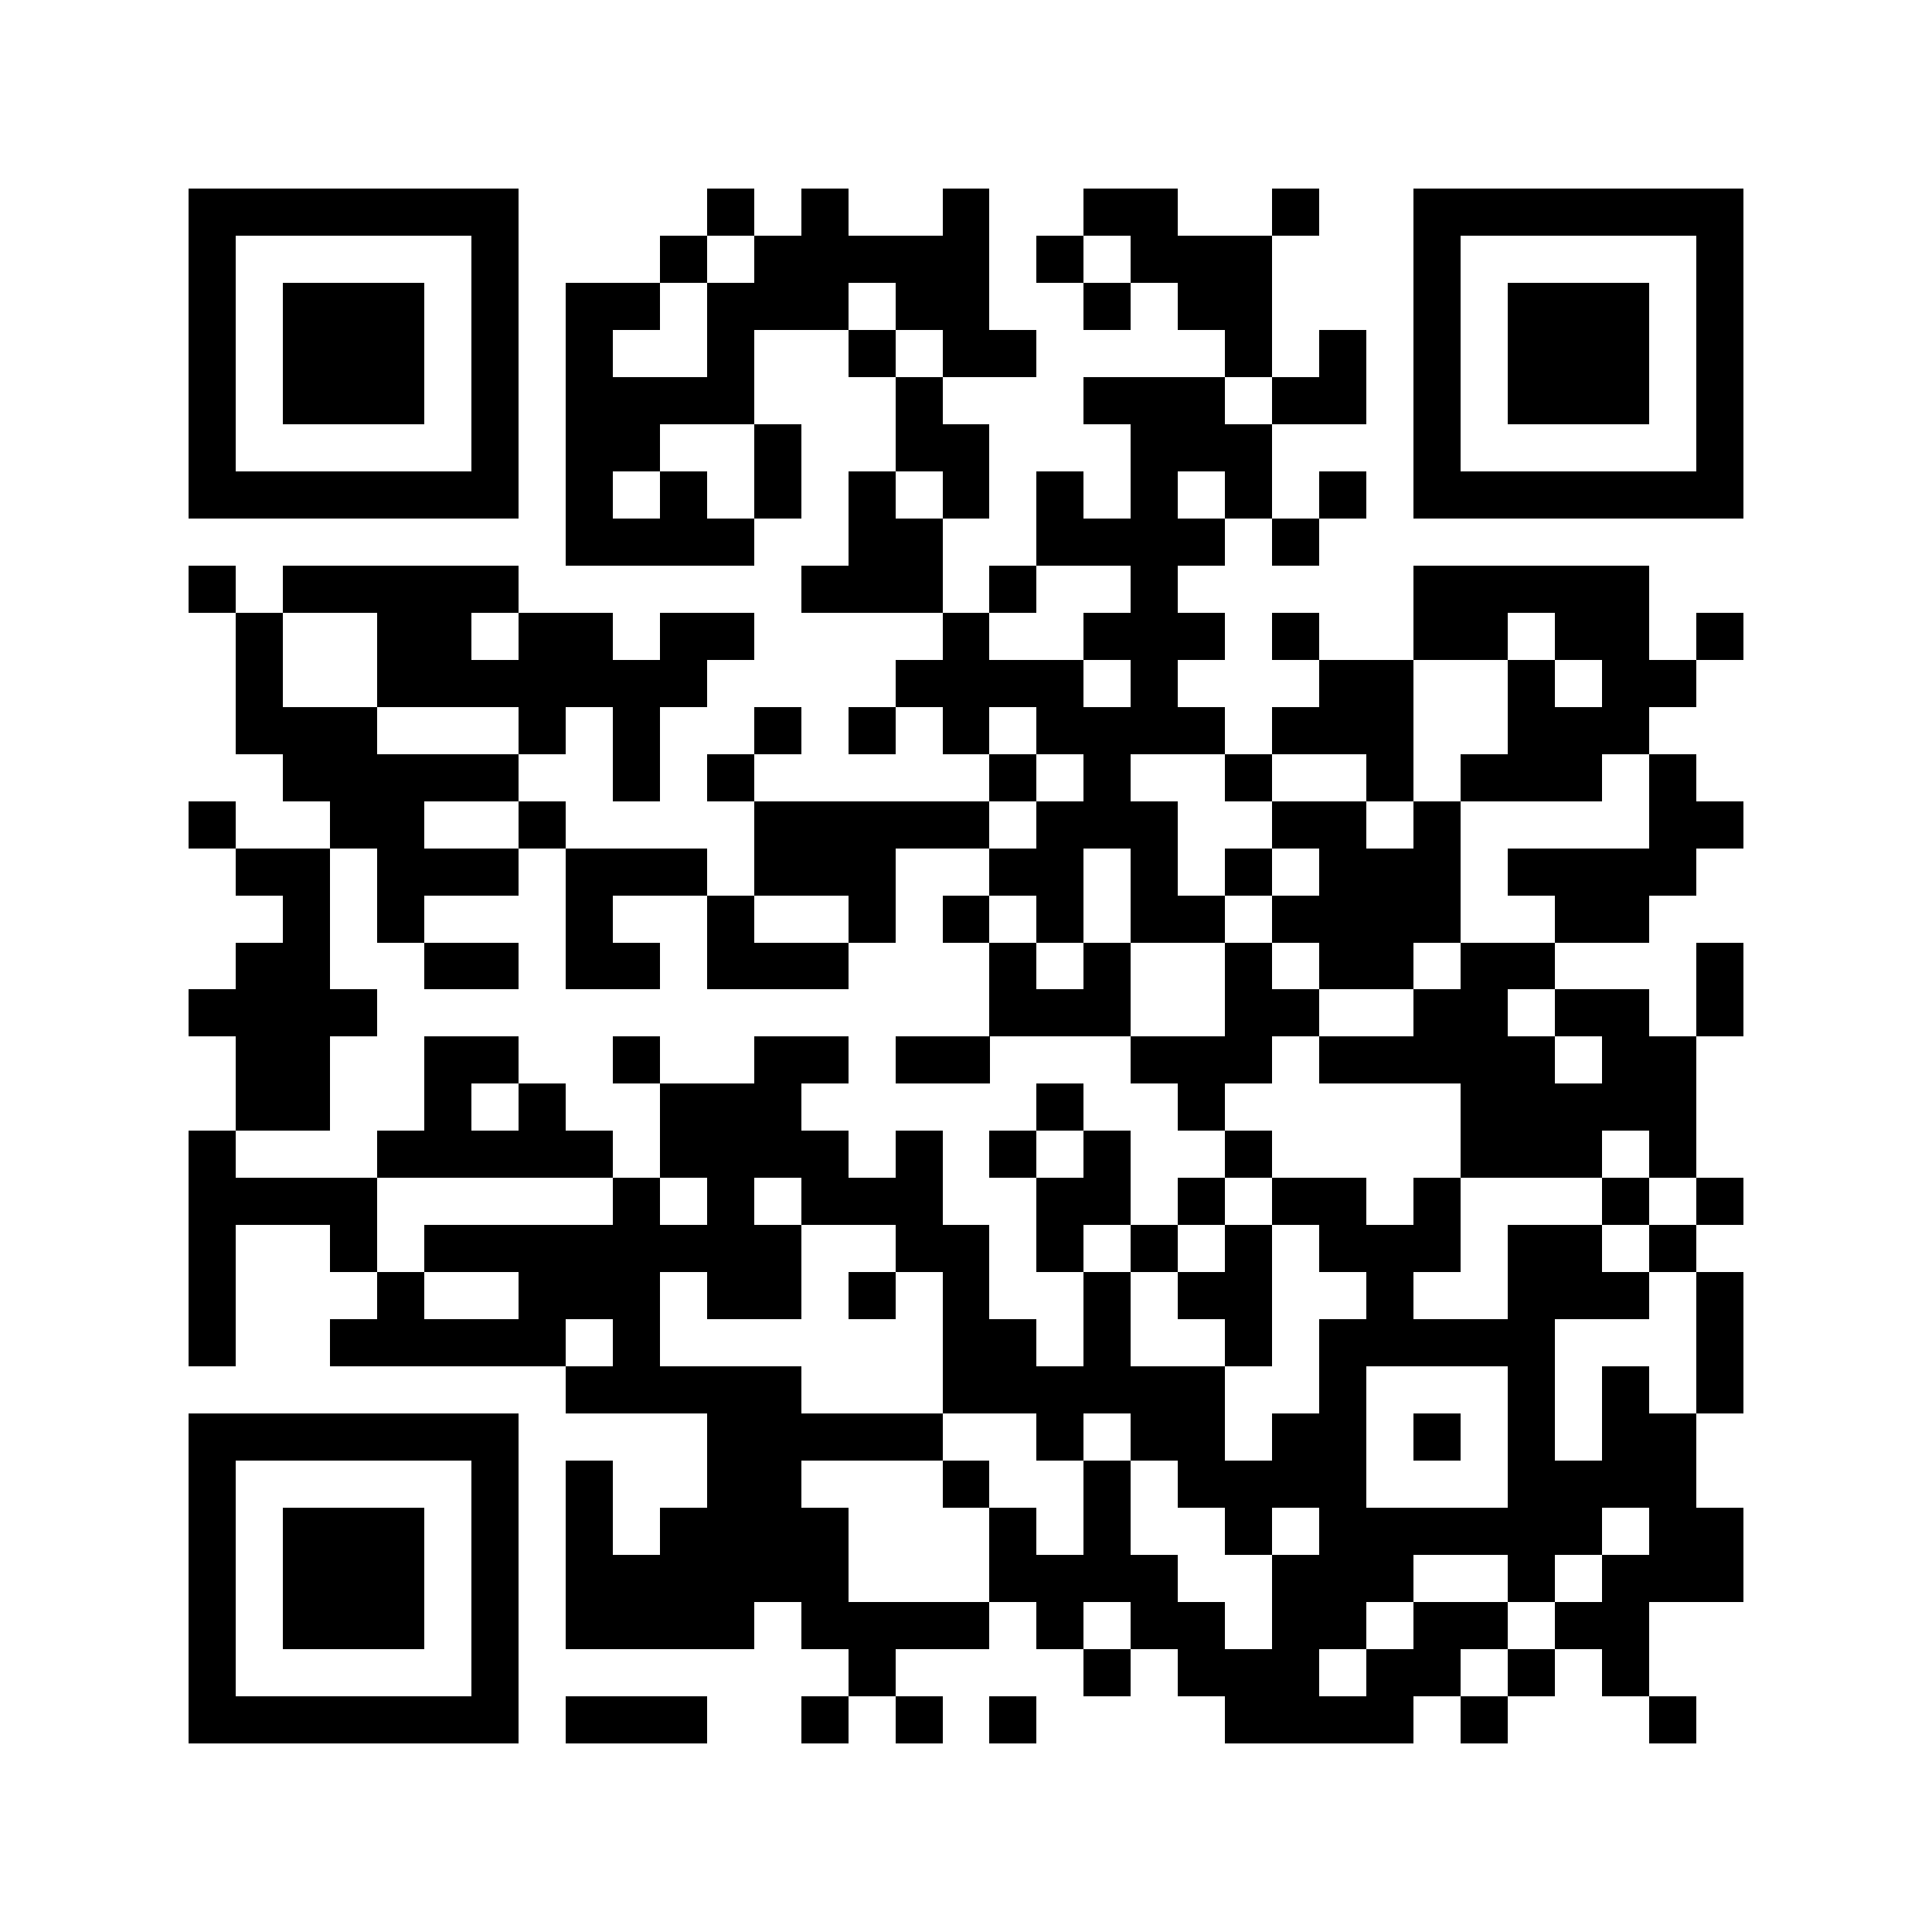 <svg xmlns="http://www.w3.org/2000/svg" width="150" height="150" viewBox="0 0 41 41" shape-rendering="crispEdges"><path fill="#ffffff" d="M0 0h41v41H0z"/><path stroke="#000000" d="M4 4.5h7m4 0h1m1 0h1m2 0h1m2 0h2m2 0h1m2 0h7M4 5.5h1m5 0h1m3 0h1m1 0h5m1 0h1m1 0h3m3 0h1m5 0h1M4 6.5h1m1 0h3m1 0h1m1 0h2m1 0h3m1 0h2m2 0h1m1 0h2m3 0h1m1 0h3m1 0h1M4 7.5h1m1 0h3m1 0h1m1 0h1m2 0h1m2 0h1m1 0h2m4 0h1m1 0h1m1 0h1m1 0h3m1 0h1M4 8.5h1m1 0h3m1 0h1m1 0h4m3 0h1m3 0h3m1 0h2m1 0h1m1 0h3m1 0h1M4 9.5h1m5 0h1m1 0h2m2 0h1m2 0h2m3 0h3m3 0h1m5 0h1M4 10.5h7m1 0h1m1 0h1m1 0h1m1 0h1m1 0h1m1 0h1m1 0h1m1 0h1m1 0h1m1 0h7M12 11.5h4m2 0h2m2 0h4m1 0h1M4 12.5h1m1 0h5m6 0h3m1 0h1m2 0h1m5 0h5M5 13.5h1m2 0h2m1 0h2m1 0h2m4 0h1m2 0h3m1 0h1m2 0h2m1 0h2m1 0h1M5 14.5h1m2 0h7m4 0h4m1 0h1m3 0h2m2 0h1m1 0h2M5 15.5h3m3 0h1m1 0h1m2 0h1m1 0h1m1 0h1m1 0h4m1 0h3m2 0h3M6 16.5h5m2 0h1m1 0h1m5 0h1m1 0h1m2 0h1m2 0h1m1 0h3m1 0h1M4 17.5h1m2 0h2m2 0h1m4 0h5m1 0h3m2 0h2m1 0h1m4 0h2M5 18.5h2m1 0h3m1 0h3m1 0h3m2 0h2m1 0h1m1 0h1m1 0h3m1 0h4M6 19.5h1m1 0h1m3 0h1m2 0h1m2 0h1m1 0h1m1 0h1m1 0h2m1 0h4m2 0h2M5 20.5h2m2 0h2m1 0h2m1 0h3m3 0h1m1 0h1m2 0h1m1 0h2m1 0h2m3 0h1M4 21.5h4m13 0h3m2 0h2m2 0h2m1 0h2m1 0h1M5 22.5h2m2 0h2m2 0h1m2 0h2m1 0h2m3 0h3m1 0h5m1 0h2M5 23.5h2m2 0h1m1 0h1m2 0h3m5 0h1m2 0h1m5 0h5M4 24.5h1m3 0h5m1 0h4m1 0h1m1 0h1m1 0h1m2 0h1m4 0h3m1 0h1M4 25.5h4m5 0h1m1 0h1m1 0h3m2 0h2m1 0h1m1 0h2m1 0h1m3 0h1m1 0h1M4 26.5h1m2 0h1m1 0h8m2 0h2m1 0h1m1 0h1m1 0h1m1 0h3m1 0h2m1 0h1M4 27.5h1m3 0h1m2 0h3m1 0h2m1 0h1m1 0h1m2 0h1m1 0h2m2 0h1m2 0h3m1 0h1M4 28.5h1m2 0h5m1 0h1m6 0h2m1 0h1m2 0h1m1 0h5m3 0h1M12 29.5h5m3 0h6m2 0h1m3 0h1m1 0h1m1 0h1M4 30.5h7m4 0h5m2 0h1m1 0h2m1 0h2m1 0h1m1 0h1m1 0h2M4 31.5h1m5 0h1m1 0h1m2 0h2m3 0h1m2 0h1m1 0h4m3 0h4M4 32.5h1m1 0h3m1 0h1m1 0h1m1 0h4m3 0h1m1 0h1m2 0h1m1 0h6m1 0h2M4 33.5h1m1 0h3m1 0h1m1 0h6m3 0h4m2 0h3m2 0h1m1 0h3M4 34.5h1m1 0h3m1 0h1m1 0h4m1 0h4m1 0h1m1 0h2m1 0h2m1 0h2m1 0h2M4 35.5h1m5 0h1m7 0h1m4 0h1m1 0h3m1 0h2m1 0h1m1 0h1M4 36.5h7m1 0h3m2 0h1m1 0h1m1 0h1m4 0h4m1 0h1m3 0h1"/></svg>
